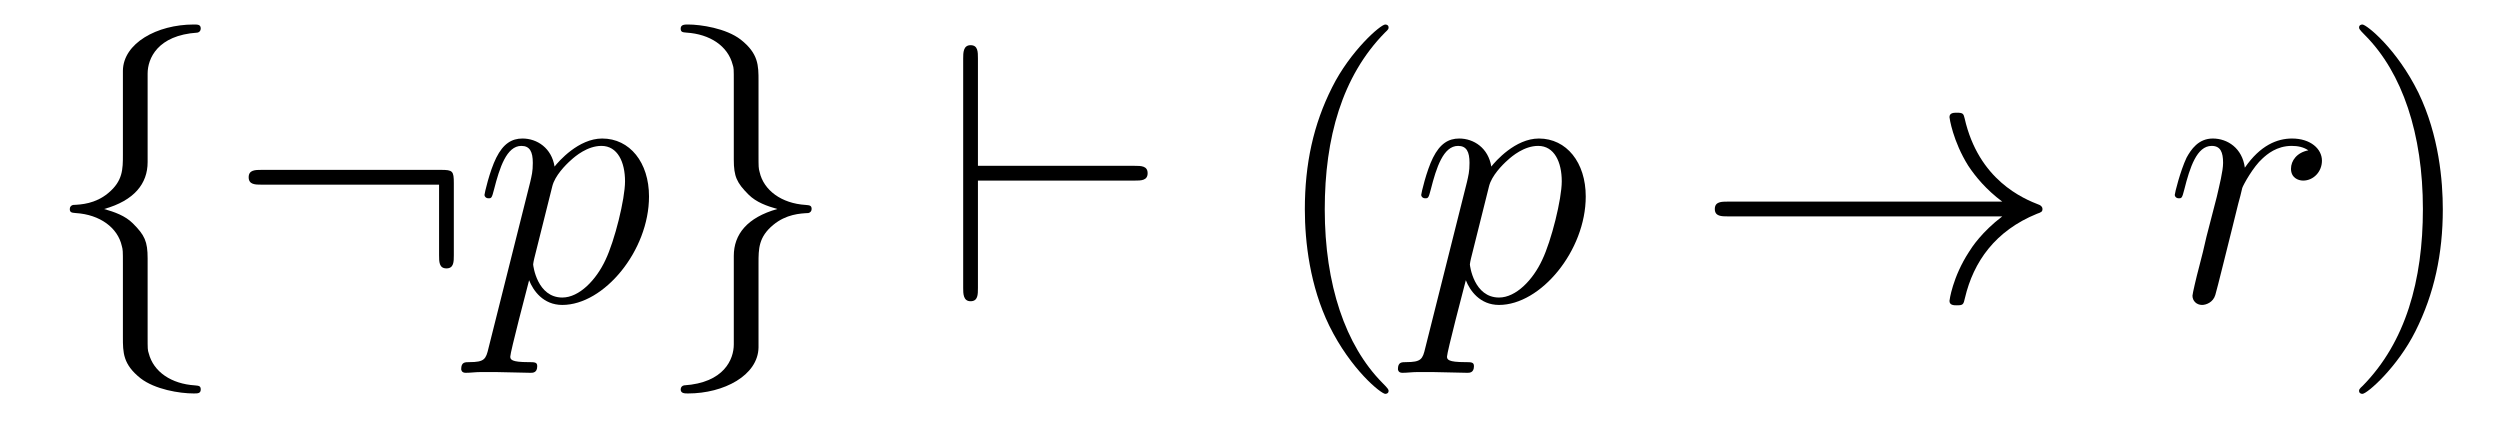<?xml version='1.0' encoding='UTF-8'?>
<!-- This file was generated by dvisvgm 2.8.1 -->
<svg version='1.1' xmlns='http://www.w3.org/2000/svg' xmlns:xlink='http://www.w3.org/1999/xlink' width='81pt' height='14pt' viewBox='0 -14 81 14'>
<g id='page1'>
<g transform='matrix(1 0 0 -1 -127 650)'>
<path d='M131.783 661.616C131.783 662.094 132.094 662.859 133.397 662.943C133.457 662.954 133.504 663.002 133.504 663.074C133.504 663.206 133.409 663.206 133.277 663.206C132.082 663.206 130.994 662.596 130.982 661.711V658.986C130.982 658.52 130.982 658.137 130.504 657.742C130.086 657.396 129.631 657.372 129.368 657.36C129.308 657.348 129.261 657.3 129.261 657.228C129.261 657.109 129.333 657.109 129.452 657.097C130.241 657.049 130.815 656.619 130.946 656.033C130.982 655.902 130.982 655.878 130.982 655.447V653.08C130.982 652.578 130.982 652.196 131.556 651.742C132.022 651.383 132.811 651.252 133.277 651.252C133.409 651.252 133.504 651.252 133.504 651.383C133.504 651.502 133.433 651.502 133.313 651.514C132.56 651.562 131.974 651.945 131.819 652.554C131.783 652.662 131.783 652.686 131.783 653.116V655.627C131.783 656.177 131.688 656.38 131.305 656.762C131.054 657.013 130.707 657.133 130.373 657.228C131.353 657.503 131.783 658.053 131.783 658.747V661.616ZM141.704 658.065C141.704 658.46 141.668 658.496 141.286 658.496H135.476C135.272 658.496 135.057 658.496 135.057 658.257C135.057 658.017 135.272 658.017 135.476 658.017H141.226V655.734C141.226 655.519 141.226 655.304 141.465 655.304C141.704 655.304 141.704 655.519 141.704 655.734V658.065Z'/>
<path d='M142.828 652.722C142.744 652.363 142.697 652.267 142.207 652.267C142.063 652.267 141.943 652.267 141.943 652.04C141.943 652.017 141.955 651.921 142.087 651.921C142.242 651.921 142.41 651.945 142.565 651.945H143.079C143.33 651.945 143.94 651.921 144.191 651.921C144.263 651.921 144.406 651.921 144.406 652.136C144.406 652.267 144.323 652.267 144.119 652.267C143.569 652.267 143.533 652.351 143.533 652.447C143.533 652.59 144.071 654.647 144.143 654.921C144.274 654.587 144.597 654.12 145.219 654.12C146.57 654.12 148.028 655.878 148.028 657.635C148.028 658.735 147.407 659.512 146.51 659.512C145.745 659.512 145.099 658.771 144.968 658.603C144.872 659.201 144.406 659.512 143.928 659.512C143.581 659.512 143.306 659.344 143.079 658.89C142.864 658.46 142.697 657.731 142.697 657.683C142.697 657.635 142.744 657.575 142.828 657.575C142.924 657.575 142.936 657.587 143.007 657.862C143.187 658.567 143.414 659.273 143.892 659.273C144.167 659.273 144.263 659.081 144.263 658.723C144.263 658.436 144.227 658.316 144.179 658.101L142.828 652.722ZM144.896 657.97C144.98 658.304 145.315 658.651 145.506 658.818C145.637 658.938 146.032 659.273 146.486 659.273C147.012 659.273 147.251 658.747 147.251 658.125C147.251 657.551 146.916 656.2 146.618 655.579C146.319 654.933 145.769 654.36 145.219 654.36C144.406 654.36 144.274 655.387 144.274 655.435C144.274 655.471 144.298 655.567 144.31 655.627L144.896 657.97Z'/>
<path d='M150.775 652.841C150.775 652.363 150.464 651.598 149.161 651.514C149.101 651.502 149.054 651.455 149.054 651.383C149.054 651.252 149.185 651.252 149.293 651.252C150.452 651.252 151.564 651.837 151.576 652.746V655.471C151.576 655.938 151.576 656.32 152.054 656.714C152.473 657.061 152.927 657.085 153.19 657.097C153.249 657.109 153.297 657.157 153.297 657.228C153.297 657.348 153.226 657.348 153.106 657.36C152.317 657.408 151.743 657.838 151.612 658.424C151.576 658.555 151.576 658.579 151.576 659.01V661.377C151.576 661.879 151.576 662.261 151.002 662.715C150.524 663.086 149.699 663.206 149.293 663.206C149.185 663.206 149.054 663.206 149.054 663.074C149.054 662.954 149.125 662.954 149.245 662.943C149.998 662.895 150.584 662.512 150.739 661.902C150.775 661.795 150.775 661.771 150.775 661.341V658.83C150.775 658.281 150.871 658.077 151.253 657.695C151.504 657.444 151.851 657.324 152.186 657.228C151.206 656.953 150.775 656.404 150.775 655.71V652.841Z'/>
<path d='M163.765 658.149C163.968 658.149 164.183 658.149 164.183 658.388S163.968 658.627 163.765 658.627H158.685V662.106C158.685 662.321 158.685 662.536 158.446 662.536S158.207 662.285 158.207 662.106V654.67C158.207 654.491 158.207 654.24 158.446 654.24S158.685 654.455 158.685 654.67V658.149H163.765Z'/>
<path d='M171.99 651.335C171.99 651.371 171.99 651.395 171.787 651.598C170.592 652.806 169.922 654.778 169.922 657.217C169.922 659.536 170.484 661.532 171.871 662.943C171.99 663.05 171.99 663.074 171.99 663.11C171.99 663.182 171.931 663.206 171.883 663.206C171.728 663.206 170.747 662.345 170.162 661.173C169.552 659.966 169.277 658.687 169.277 657.217C169.277 656.152 169.444 654.73 170.066 653.451C170.771 652.017 171.751 651.239 171.883 651.239C171.931 651.239 171.99 651.263 171.99 651.335Z'/>
<path d='M173.178 652.722C173.094 652.363 173.047 652.267 172.557 652.267C172.413 652.267 172.293 652.267 172.293 652.04C172.293 652.017 172.305 651.921 172.437 651.921C172.592 651.921 172.76 651.945 172.915 651.945H173.429C173.68 651.945 174.29 651.921 174.541 651.921C174.612 651.921 174.756 651.921 174.756 652.136C174.756 652.267 174.672 652.267 174.469 652.267C173.919 652.267 173.883 652.351 173.883 652.447C173.883 652.59 174.421 654.647 174.493 654.921C174.624 654.587 174.947 654.12 175.569 654.12C176.92 654.12 178.378 655.878 178.378 657.635C178.378 658.735 177.757 659.512 176.86 659.512C176.095 659.512 175.449 658.771 175.318 658.603C175.222 659.201 174.756 659.512 174.278 659.512C173.931 659.512 173.656 659.344 173.429 658.89C173.214 658.46 173.047 657.731 173.047 657.683C173.047 657.635 173.094 657.575 173.178 657.575C173.274 657.575 173.286 657.587 173.358 657.862C173.537 658.567 173.764 659.273 174.242 659.273C174.517 659.273 174.612 659.081 174.612 658.723C174.612 658.436 174.577 658.316 174.529 658.101L173.178 652.722ZM175.246 657.97C175.33 658.304 175.665 658.651 175.856 658.818C175.987 658.938 176.382 659.273 176.836 659.273C177.362 659.273 177.601 658.747 177.601 658.125C177.601 657.551 177.266 656.2 176.967 655.579C176.669 654.933 176.119 654.36 175.569 654.36C174.756 654.36 174.624 655.387 174.624 655.435C174.624 655.471 174.648 655.567 174.66 655.627L175.246 657.97Z'/>
<path d='M191.873 656.989C191.215 656.487 190.892 655.997 190.797 655.842C190.259 655.017 190.163 654.264 190.163 654.252C190.163 654.108 190.307 654.108 190.402 654.108C190.605 654.108 190.617 654.132 190.665 654.348C190.94 655.519 191.646 656.523 192.996 657.073C193.14 657.121 193.176 657.145 193.176 657.228S193.104 657.348 193.08 657.36C192.554 657.563 191.108 658.161 190.653 660.169C190.617 660.313 190.605 660.348 190.402 660.348C190.307 660.348 190.163 660.348 190.163 660.205C190.163 660.181 190.271 659.428 190.773 658.627C191.012 658.268 191.359 657.85 191.873 657.468H182.991C182.775 657.468 182.56 657.468 182.56 657.228C182.56 656.989 182.775 656.989 182.991 656.989H191.873Z'/>
<path d='M201.79 659.129C201.419 659.058 201.228 658.794 201.228 658.532C201.228 658.245 201.455 658.149 201.622 658.149C201.956 658.149 202.231 658.436 202.231 658.794C202.231 659.177 201.86 659.512 201.263 659.512C200.785 659.512 200.236 659.297 199.733 658.567C199.649 659.201 199.171 659.512 198.694 659.512C198.227 659.512 197.988 659.153 197.844 658.89C197.641 658.46 197.462 657.742 197.462 657.683C197.462 657.635 197.509 657.575 197.593 657.575C197.689 657.575 197.701 657.587 197.772 657.862C197.952 658.579 198.179 659.273 198.658 659.273C198.944 659.273 199.028 659.069 199.028 658.723C199.028 658.46 198.908 657.993 198.824 657.623L198.49 656.332C198.442 656.105 198.311 655.567 198.251 655.352C198.167 655.041 198.036 654.479 198.036 654.419C198.036 654.252 198.167 654.12 198.347 654.12C198.478 654.12 198.706 654.204 198.776 654.443C198.812 654.539 199.255 656.344 199.326 656.619C199.386 656.882 199.458 657.133 199.518 657.396C199.566 657.563 199.614 657.754 199.649 657.91C199.685 658.017 200.008 658.603 200.306 658.866C200.45 658.998 200.761 659.273 201.251 659.273C201.443 659.273 201.634 659.237 201.79 659.129Z'/>
<path d='M206.147 657.217C206.147 658.125 206.028 659.607 205.358 660.994C204.653 662.428 203.672 663.206 203.542 663.206C203.494 663.206 203.434 663.182 203.434 663.11C203.434 663.074 203.434 663.05 203.638 662.847C204.833 661.64 205.502 659.667 205.502 657.228C205.502 654.909 204.94 652.913 203.554 651.502C203.434 651.395 203.434 651.371 203.434 651.335C203.434 651.263 203.494 651.239 203.542 651.239C203.696 651.239 204.677 652.1 205.262 653.272C205.873 654.491 206.147 655.782 206.147 657.217Z'/>
</g>
</g>
</svg>